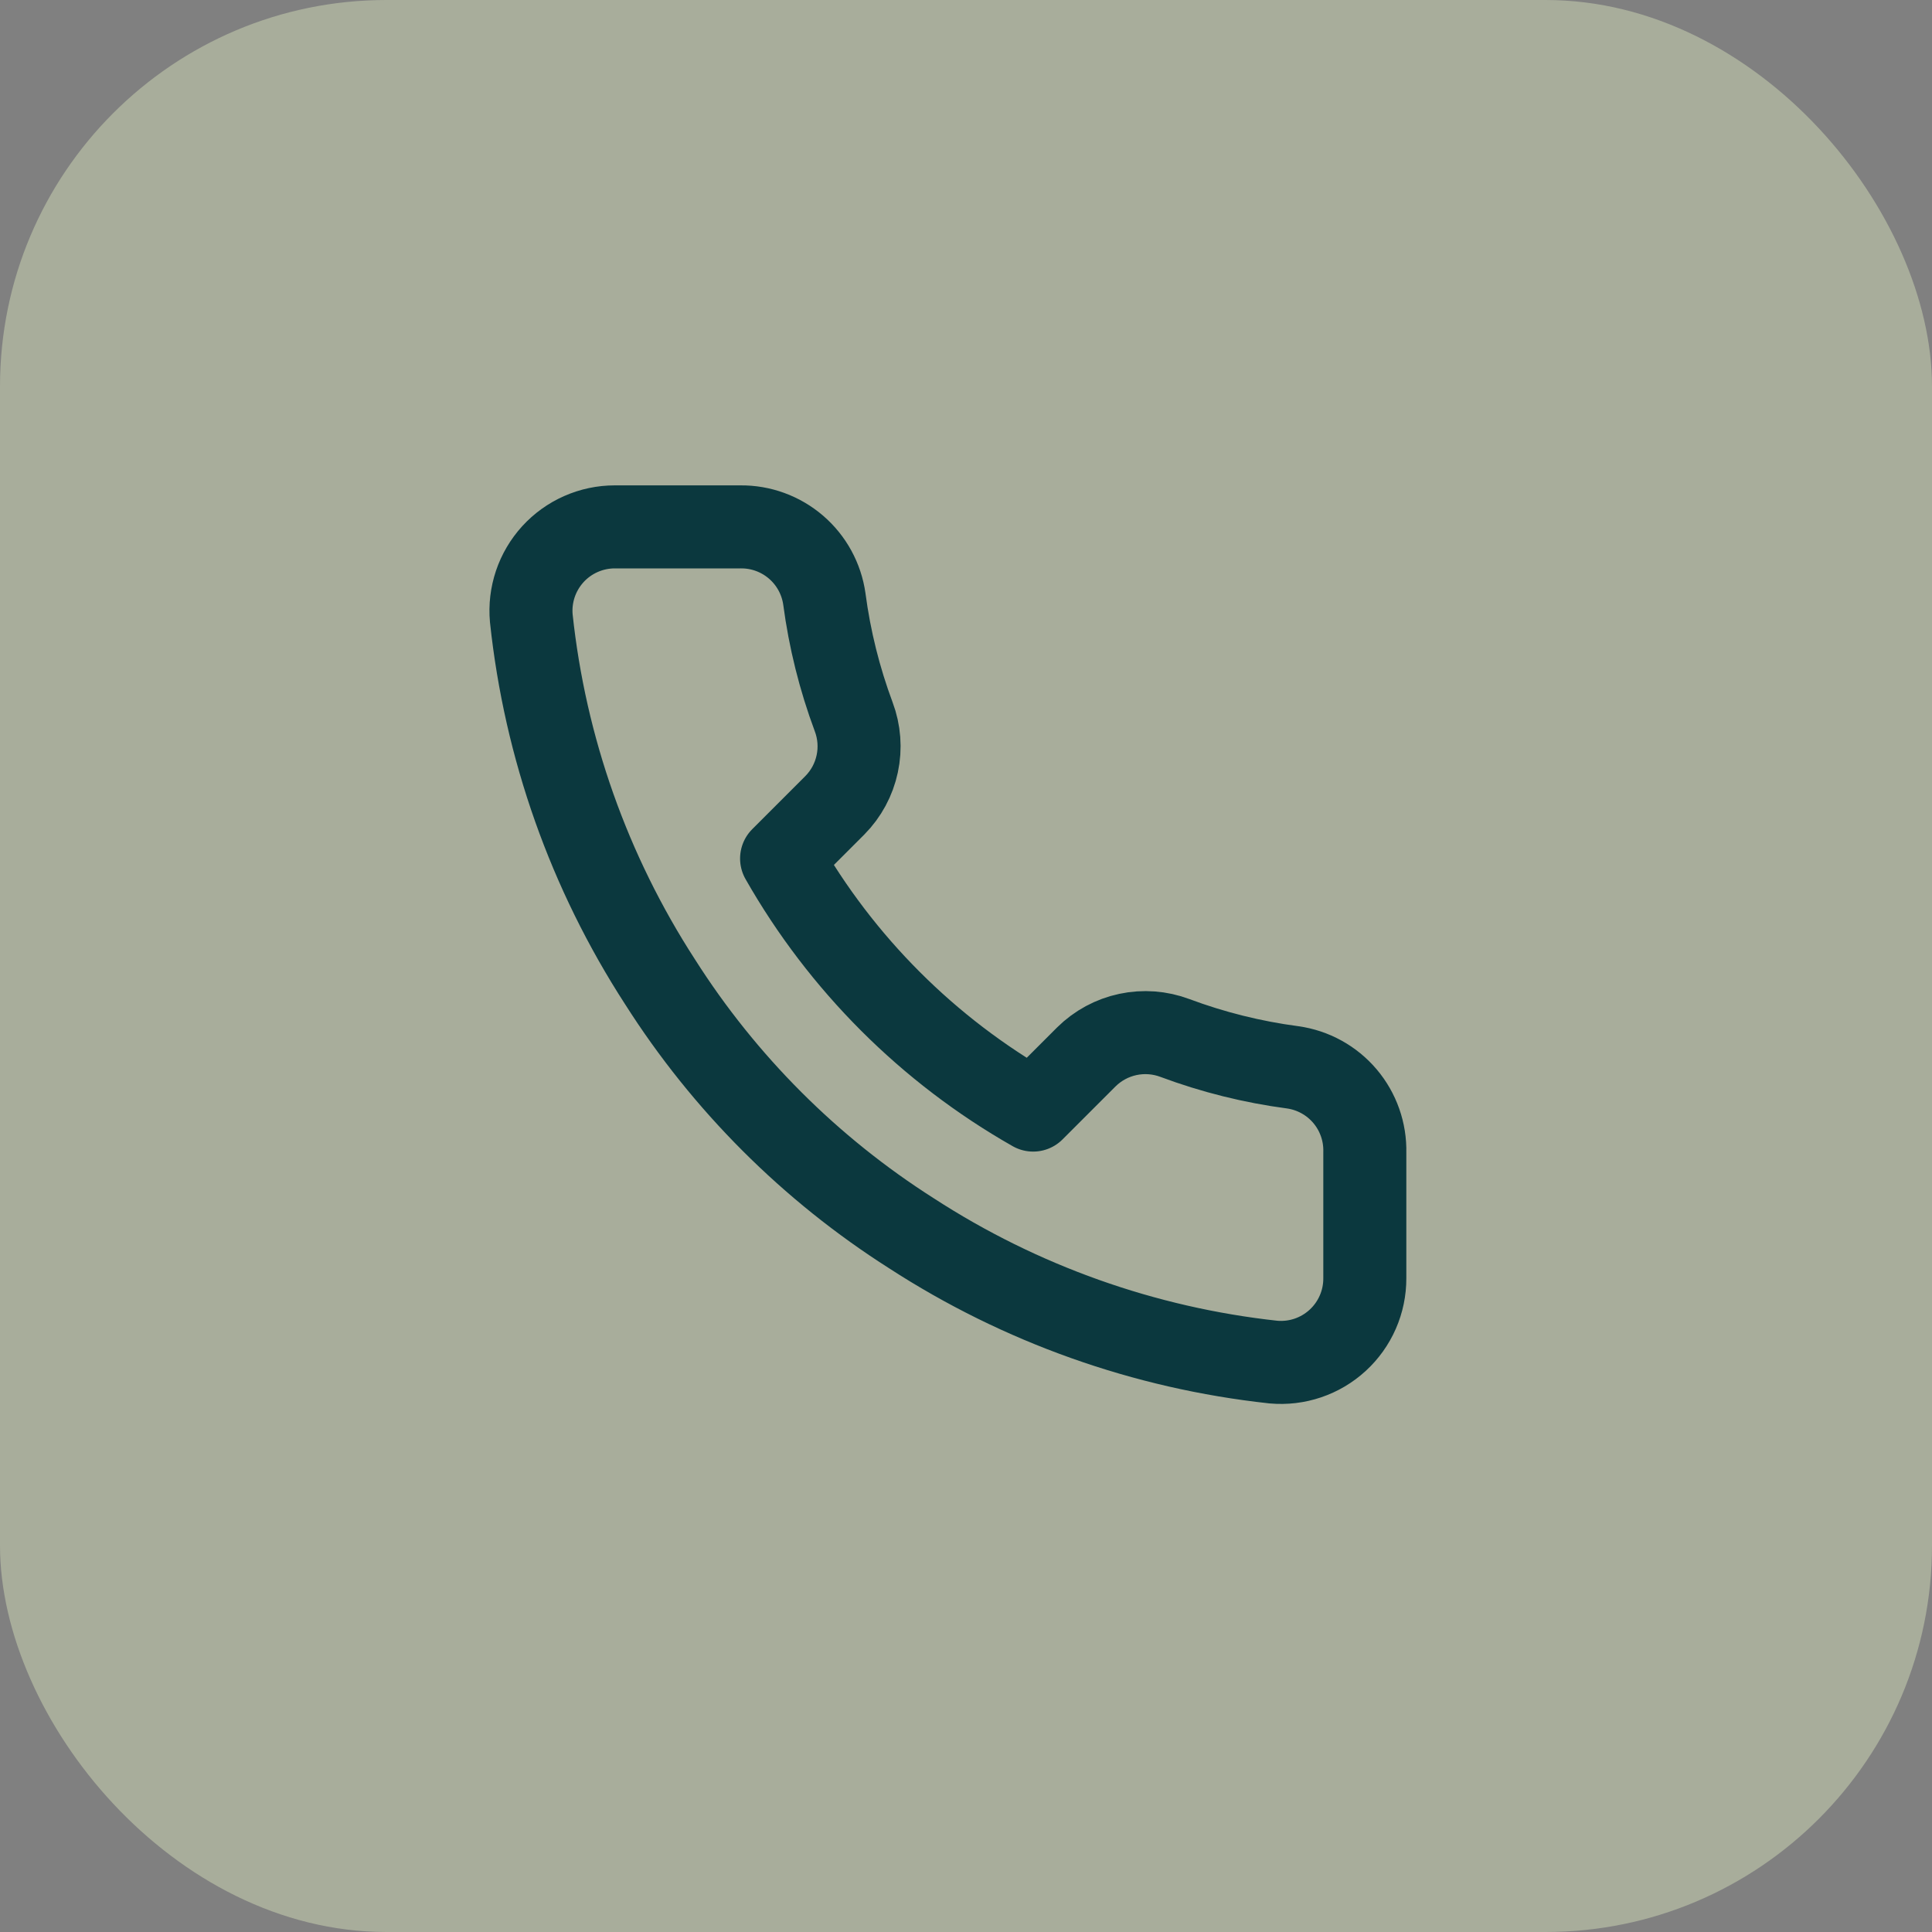 <svg width="80" height="80" viewBox="0 0 80 80" fill="none" xmlns="http://www.w3.org/2000/svg">
<rect x="0" y="0" width="80" height="80" fill="#808080" stroke="none"/>
<rect width="80" height="80" rx="16" fill="#E4F1C3" fill-opacity="0.4"/>
<path d="M56.514 47.72V52.928C56.516 53.412 56.417 53.891 56.223 54.334C56.029 54.777 55.745 55.174 55.389 55.501C55.032 55.828 54.612 56.077 54.154 56.232C53.696 56.387 53.211 56.444 52.729 56.401C47.387 55.82 42.255 53.995 37.746 51.071C33.552 48.405 29.995 44.849 27.33 40.654C24.396 36.124 22.57 30.968 22 25.601C21.956 25.121 22.014 24.637 22.167 24.181C22.321 23.724 22.569 23.304 22.893 22.948C23.218 22.592 23.614 22.307 24.055 22.113C24.496 21.918 24.973 21.817 25.455 21.817H30.663C31.506 21.808 32.322 22.107 32.961 22.656C33.6 23.206 34.017 23.968 34.135 24.803C34.355 26.47 34.763 28.106 35.35 29.681C35.584 30.303 35.635 30.978 35.496 31.627C35.358 32.277 35.036 32.873 34.569 33.345L32.364 35.55C34.836 39.896 38.435 43.495 42.781 45.966L44.986 43.761C45.458 43.295 46.054 42.973 46.703 42.835C47.352 42.696 48.028 42.747 48.649 42.98C50.224 43.568 51.861 43.976 53.528 44.196C54.371 44.315 55.141 44.739 55.692 45.389C56.242 46.039 56.535 46.868 56.514 47.72Z" stroke="#0B383E" stroke-width="3.438" stroke-linecap="round" stroke-linejoin="round"/>
</svg>
